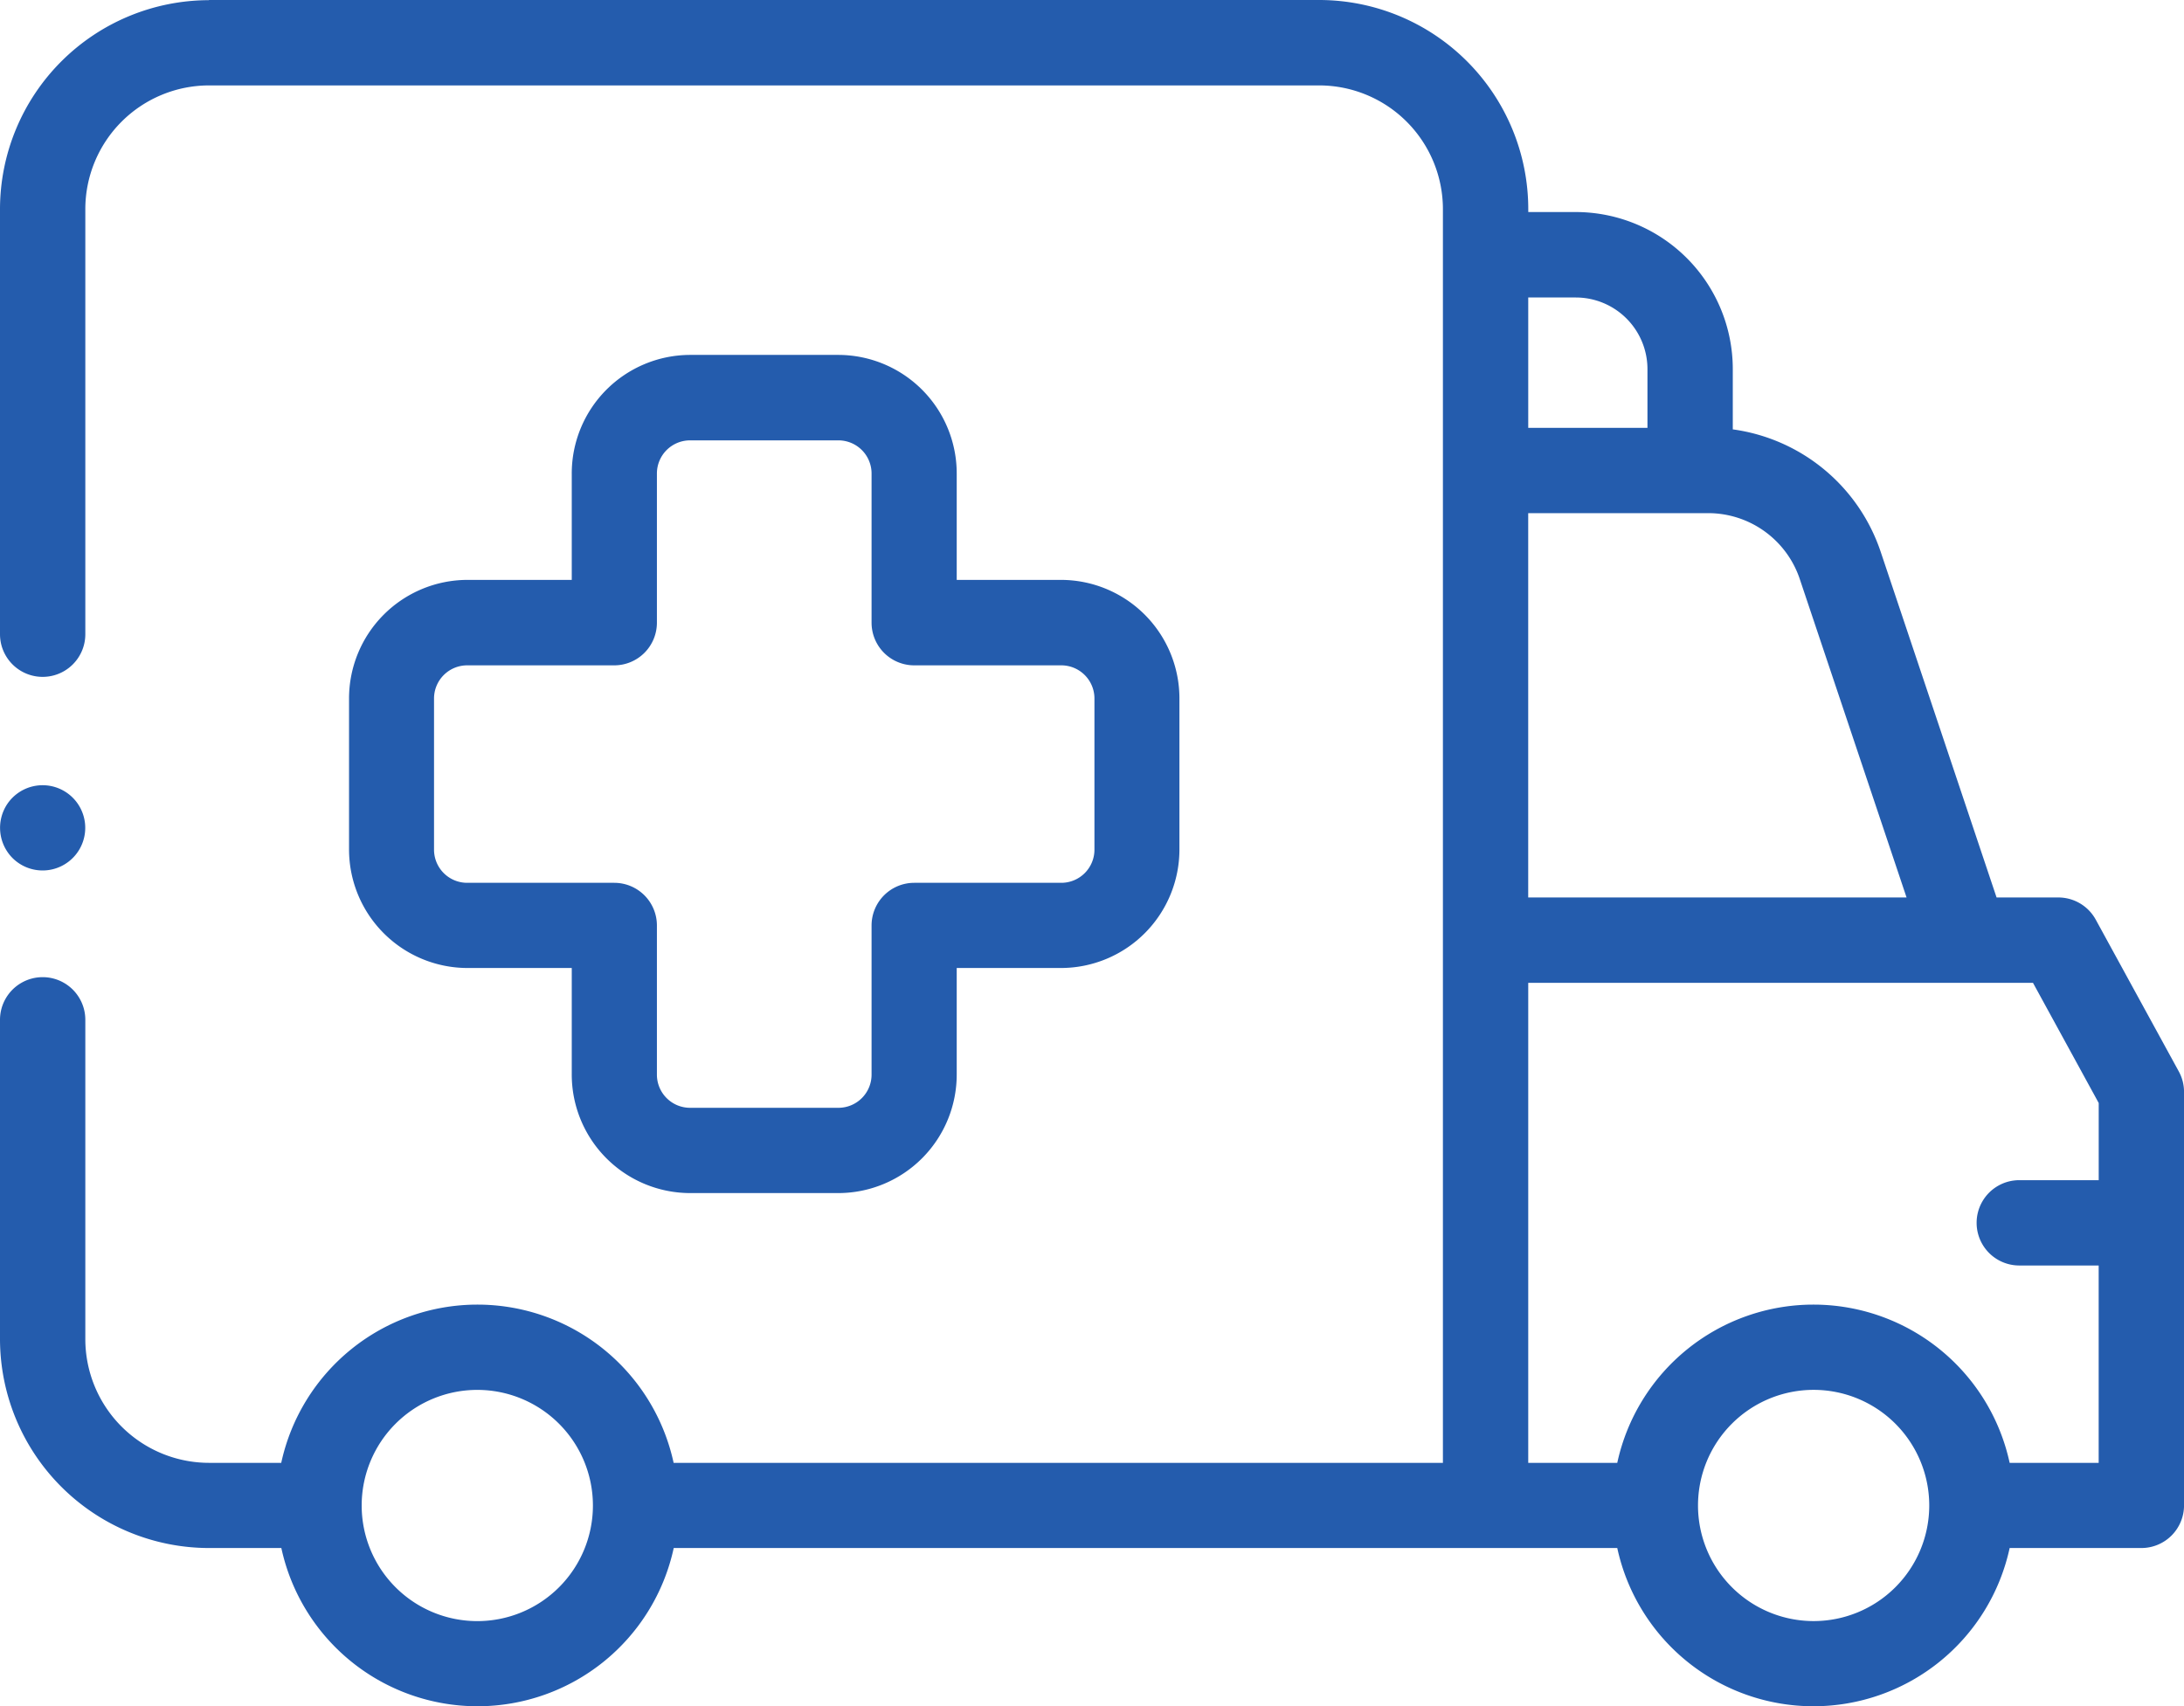 <svg xmlns="http://www.w3.org/2000/svg" width="64.811" height="50.642" viewBox="0 0 64.811 50.642">
  <g id="ambulance" transform="translate(0 0)">
    <g id="Group_2566" data-name="Group 2566" transform="translate(0 0)">
      <path id="Path_6415" data-name="Path 6415" d="M250,164.08h-4.424a3.519,3.519,0,0,1-3.5-3.525V157.4h-3.109a3.519,3.519,0,0,1-3.5-3.525v-4.468a3.519,3.519,0,0,1,3.5-3.525h3.109v-3.152a3.519,3.519,0,0,1,3.5-3.525H250a3.519,3.519,0,0,1,3.5,3.525v3.152h3.109a3.519,3.519,0,0,1,3.5,3.525v4.468a3.519,3.519,0,0,1-3.5,3.525H253.5v3.152A3.519,3.519,0,0,1,250,164.08Zm6.614-9.208a.984.984,0,0,0,.973-.993v-4.468a.984.984,0,0,0-.973-.993h-4.375a1.266,1.266,0,0,1-1.266-1.266v-4.418a.984.984,0,0,0-.973-.993h-4.424a.984.984,0,0,0-.973.993v4.418a1.266,1.266,0,0,1-1.266,1.266h-4.375a.984.984,0,0,0-.973.993v4.468a.984.984,0,0,0,.973.993h4.375a1.266,1.266,0,0,1,1.266,1.266v4.418a.984.984,0,0,0,.973.993H250a.984.984,0,0,0,.973-.993v-4.418a1.266,1.266,0,0,1,1.266-1.266Z" transform="translate(-225.109 -128.672)" fill="#245cad"/>
      <path id="Path_6416" data-name="Path 6416" d="M6.2,55.965H39.152a6.209,6.209,0,0,1,6.2,6.2v.093h1.413a4.662,4.662,0,0,1,4.656,4.656v1.794a5.4,5.4,0,0,1,4.39,3.636L59.249,82.6h1.832a1.266,1.266,0,0,1,1.111.658l2.465,4.506a1.265,1.265,0,0,1,.155.607v12.27a1.266,1.266,0,0,1-1.266,1.266H59.637a5.957,5.957,0,0,1-11.644,0h-28a5.957,5.957,0,0,1-11.644,0H6.2a6.209,6.209,0,0,1-6.2-6.2V86.231a1.266,1.266,0,0,1,2.532,0v9.475A3.674,3.674,0,0,0,6.2,99.379H8.346a5.957,5.957,0,0,1,11.644,0H42.819V62.17A3.674,3.674,0,0,0,39.152,58.5H6.2A3.674,3.674,0,0,0,2.532,62.17V74.787a1.266,1.266,0,0,1-2.532,0V62.17a6.209,6.209,0,0,1,6.2-6.2Zm7.969,41.249a3.431,3.431,0,1,0,3.426,3.431A3.432,3.432,0,0,0,14.168,97.214ZM48.889,66.919a2.127,2.127,0,0,0-2.125-2.125H45.351v3.869h3.538Zm4.521,6.234a2.867,2.867,0,0,0-2.72-1.959h-5.34V82.6H56.578Zm8.869,20.369H59.923a1.266,1.266,0,1,1,0-2.532h2.357V88.7L60.33,85.134H45.351V99.379h2.642a5.957,5.957,0,0,1,11.644,0h2.642Zm-8.464,10.553a3.431,3.431,0,1,0-3.426-3.431A3.432,3.432,0,0,0,53.815,104.075Z" transform="translate(0 -55.965)" fill="#245cad"/>
      <path id="Path_6417" data-name="Path 6417" d="M492.213,240.62a1.265,1.265,0,1,1,.157,1.6A1.273,1.273,0,0,1,492.213,240.62Z" transform="translate(-491.999 -216.756)" fill="#245cad"/>
    </g>
  </g>
</svg>
